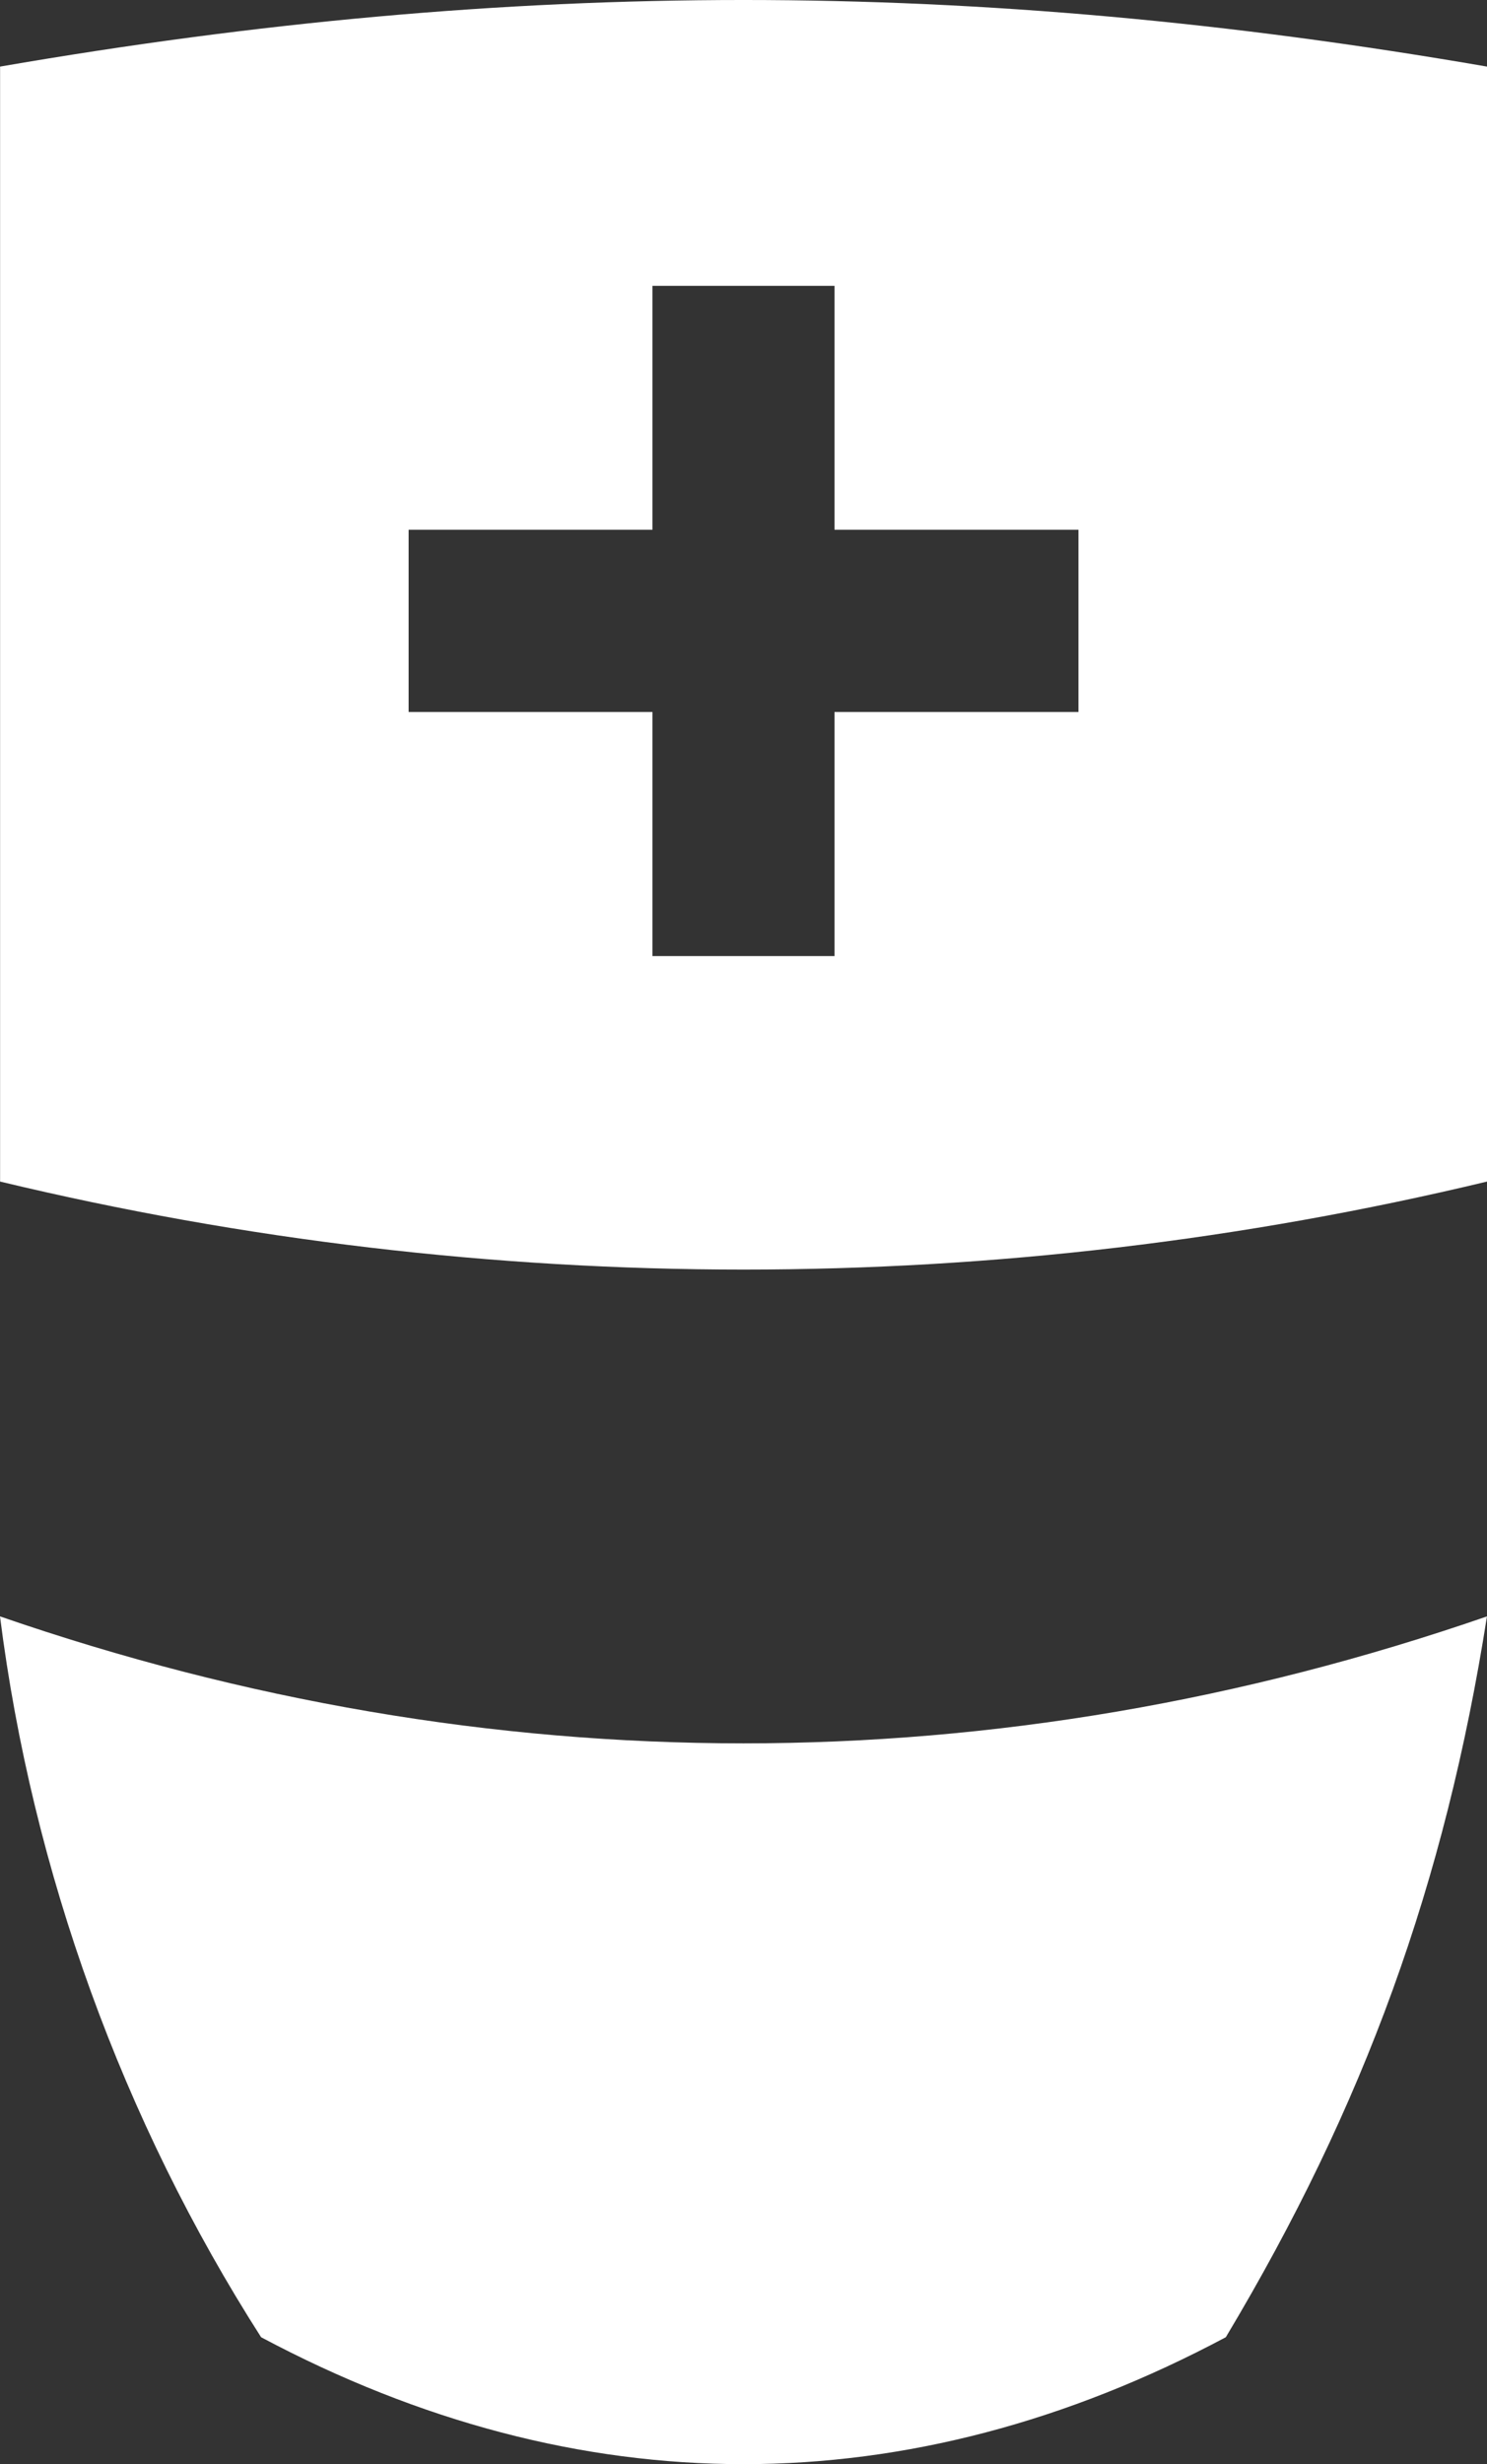 <!-- Generator: Adobe Illustrator 21.0.0, SVG Export Plug-In  -->
<svg version="1.1"
	 xmlns="http://www.w3.org/2000/svg" xmlns:xlink="http://www.w3.org/1999/xlink" xmlns:a="http://ns.adobe.com/AdobeSVGViewerExtensions/3.0/"
	 x="0px" y="0px" width="85.636px" height="141.823px" viewBox="0 0 85.636 141.823"
	 style="enable-background:new 0 0 85.636 141.823;" xml:space="preserve">
<rect x="0" y="0" width="85.636" height="141.823" fill="#333333" stroke="none"/>
<style type="text/css">
	.st0{fill:#FFFFFF;}
</style>
<defs>
</defs>
<g>
	<path class="st0" d="M0.005,3.833v64.171c28.141,6.754,57.491,6.754,85.632,0V3.833C56.033-1.278,29.588-1.278,0.005,3.833z
		 M62.109,40.977h-14.05v14.049H37.573V40.977h-14.04V30.49h14.04V16.451h10.486V30.49h14.05V40.977z"/>
	<path class="st0" d="M0,93.03c1.86,14.677,7.061,29.025,15.037,41.487c18.294,9.741,37.266,9.741,55.557,0
		c7.987-13.338,12.623-26.128,15.04-41.487C57.435,102.773,28.194,102.773,0,93.03z"/>
</g>
</svg>